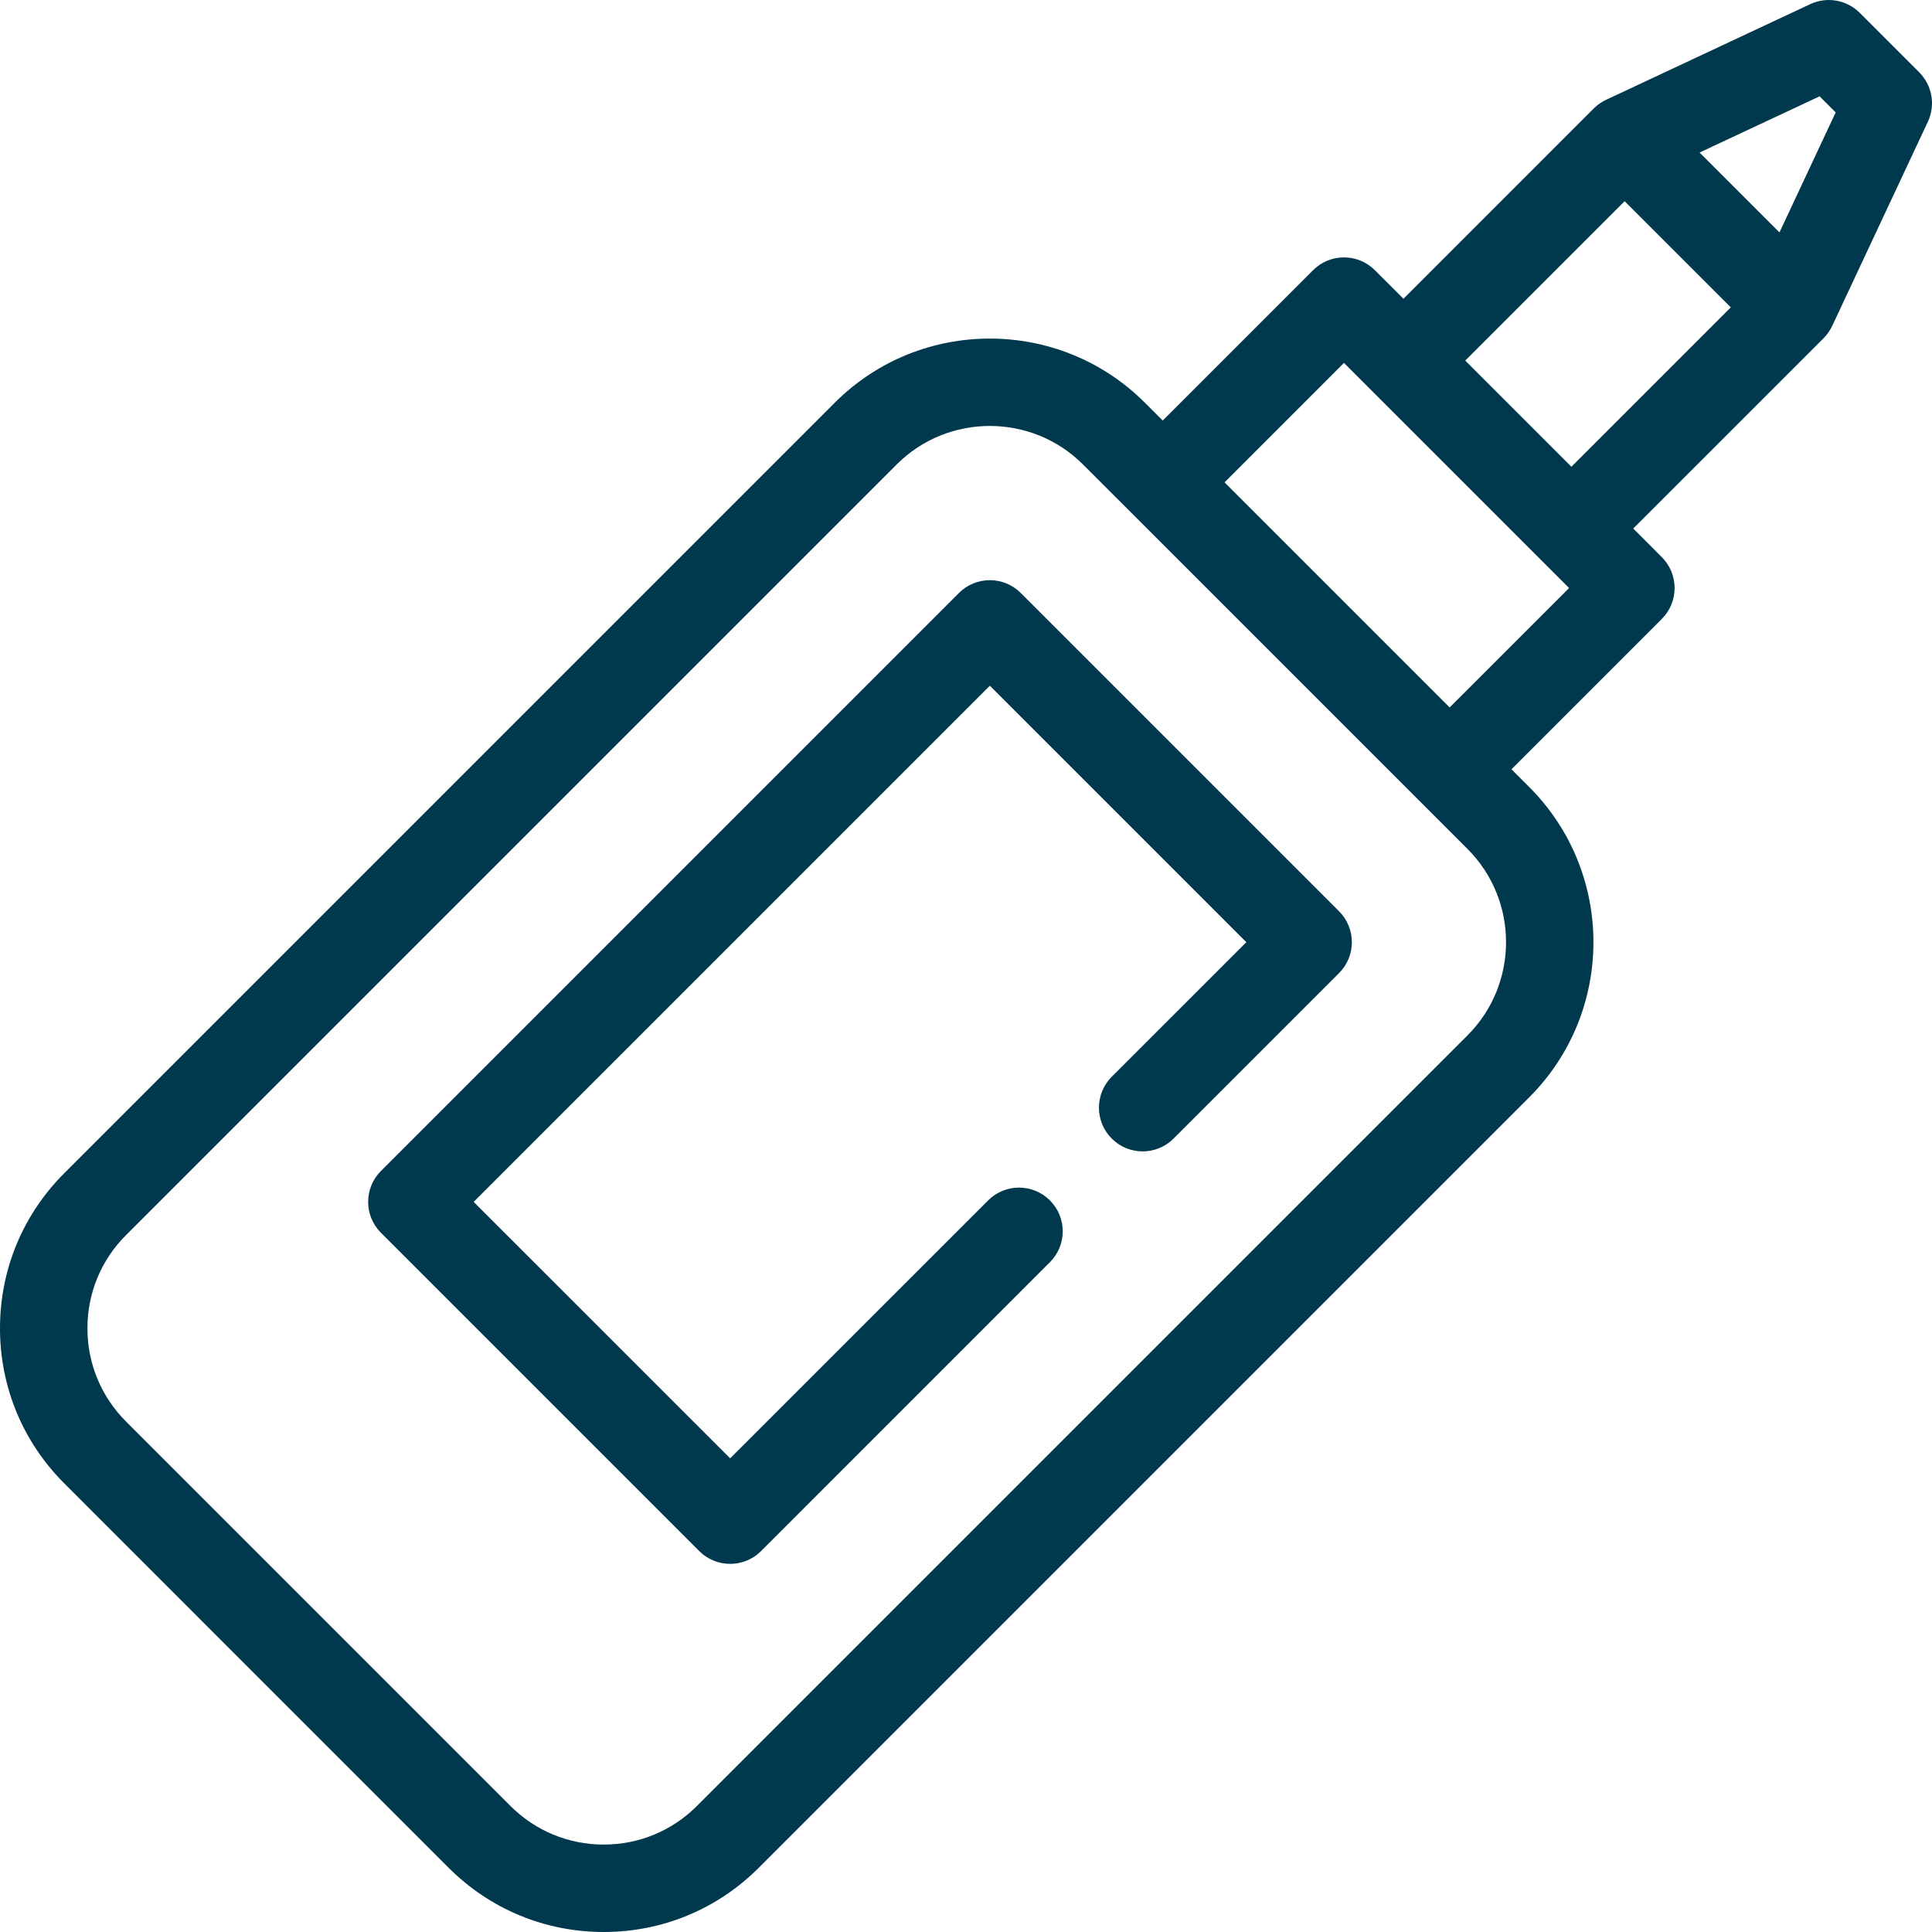 <svg width="55" height="55" viewBox="0 0 55 55" fill="none" xmlns="http://www.w3.org/2000/svg">
<g clip-path="url(#clip0_355_2699)">
<path d="M29.059 16.881C28.573 16.395 27.785 16.395 27.299 16.881L10.845 33.335C10.359 33.821 10.359 34.609 10.845 35.095L19.906 44.156C20.149 44.399 20.467 44.52 20.786 44.52C21.104 44.52 21.423 44.399 21.666 44.156L29.889 35.932C30.375 35.446 30.375 34.658 29.889 34.173C29.403 33.687 28.616 33.687 28.13 34.173L20.786 41.516L13.484 34.215L28.179 19.521L35.48 26.822L31.649 30.653C31.163 31.139 31.163 31.927 31.649 32.413C32.135 32.899 32.923 32.899 33.409 32.413L38.12 27.702C38.606 27.216 38.606 26.428 38.12 25.942L29.059 16.881Z" fill="#00384E"/>
<path d="M54.636 2.058L52.942 0.364C52.761 0.184 52.529 0.063 52.277 0.019C52.025 -0.025 51.766 0.009 51.534 0.118L45.748 2.829C45.607 2.891 45.479 2.979 45.37 3.088L39.954 8.505L39.14 7.692C38.654 7.206 37.866 7.206 37.38 7.692L33.1 11.972L32.592 11.464C30.158 9.03 26.198 9.03 23.764 11.464L1.828 33.4C0.649 34.579 0 36.146 0 37.814C0 39.481 0.649 41.049 1.828 42.227L12.772 53.172C13.951 54.351 15.519 55 17.186 55C18.854 55 20.421 54.351 21.6 53.172L43.536 31.236C45.97 28.802 45.97 24.842 43.536 22.408L43.028 21.9L47.308 17.62C47.794 17.134 47.794 16.346 47.308 15.86L46.495 15.046L51.912 9.63L51.931 9.61C52.031 9.505 52.112 9.384 52.171 9.252L54.882 3.466C54.991 3.234 55.026 2.975 54.981 2.723C54.937 2.471 54.816 2.239 54.636 2.058ZM41.776 29.476L19.84 51.412C19.131 52.121 18.189 52.511 17.186 52.511C16.184 52.511 15.241 52.121 14.532 51.412L3.588 40.468C2.879 39.759 2.489 38.816 2.489 37.814C2.489 36.811 2.879 35.868 3.588 35.16L25.524 13.224C26.256 12.492 27.217 12.126 28.178 12.126C29.139 12.126 30.101 12.492 30.832 13.224L32.213 14.604L32.22 14.611L40.389 22.78L40.396 22.787L41.777 24.168C43.24 25.631 43.24 28.012 41.776 29.476ZM41.268 20.14L34.86 13.732L38.26 10.331L44.669 16.74L41.268 20.14ZM44.735 13.287L41.713 10.265L46.25 5.728L49.272 8.75L44.735 13.287ZM50.658 6.616L48.384 4.342L51.8 2.742L52.258 3.2L50.658 6.616Z" fill="#00384E"/>
</g>
<defs>
<clipPath id="clip0_355_2699">
<rect width="55" height="55" fill="white"/>
</clipPath>
</defs>
</svg>
